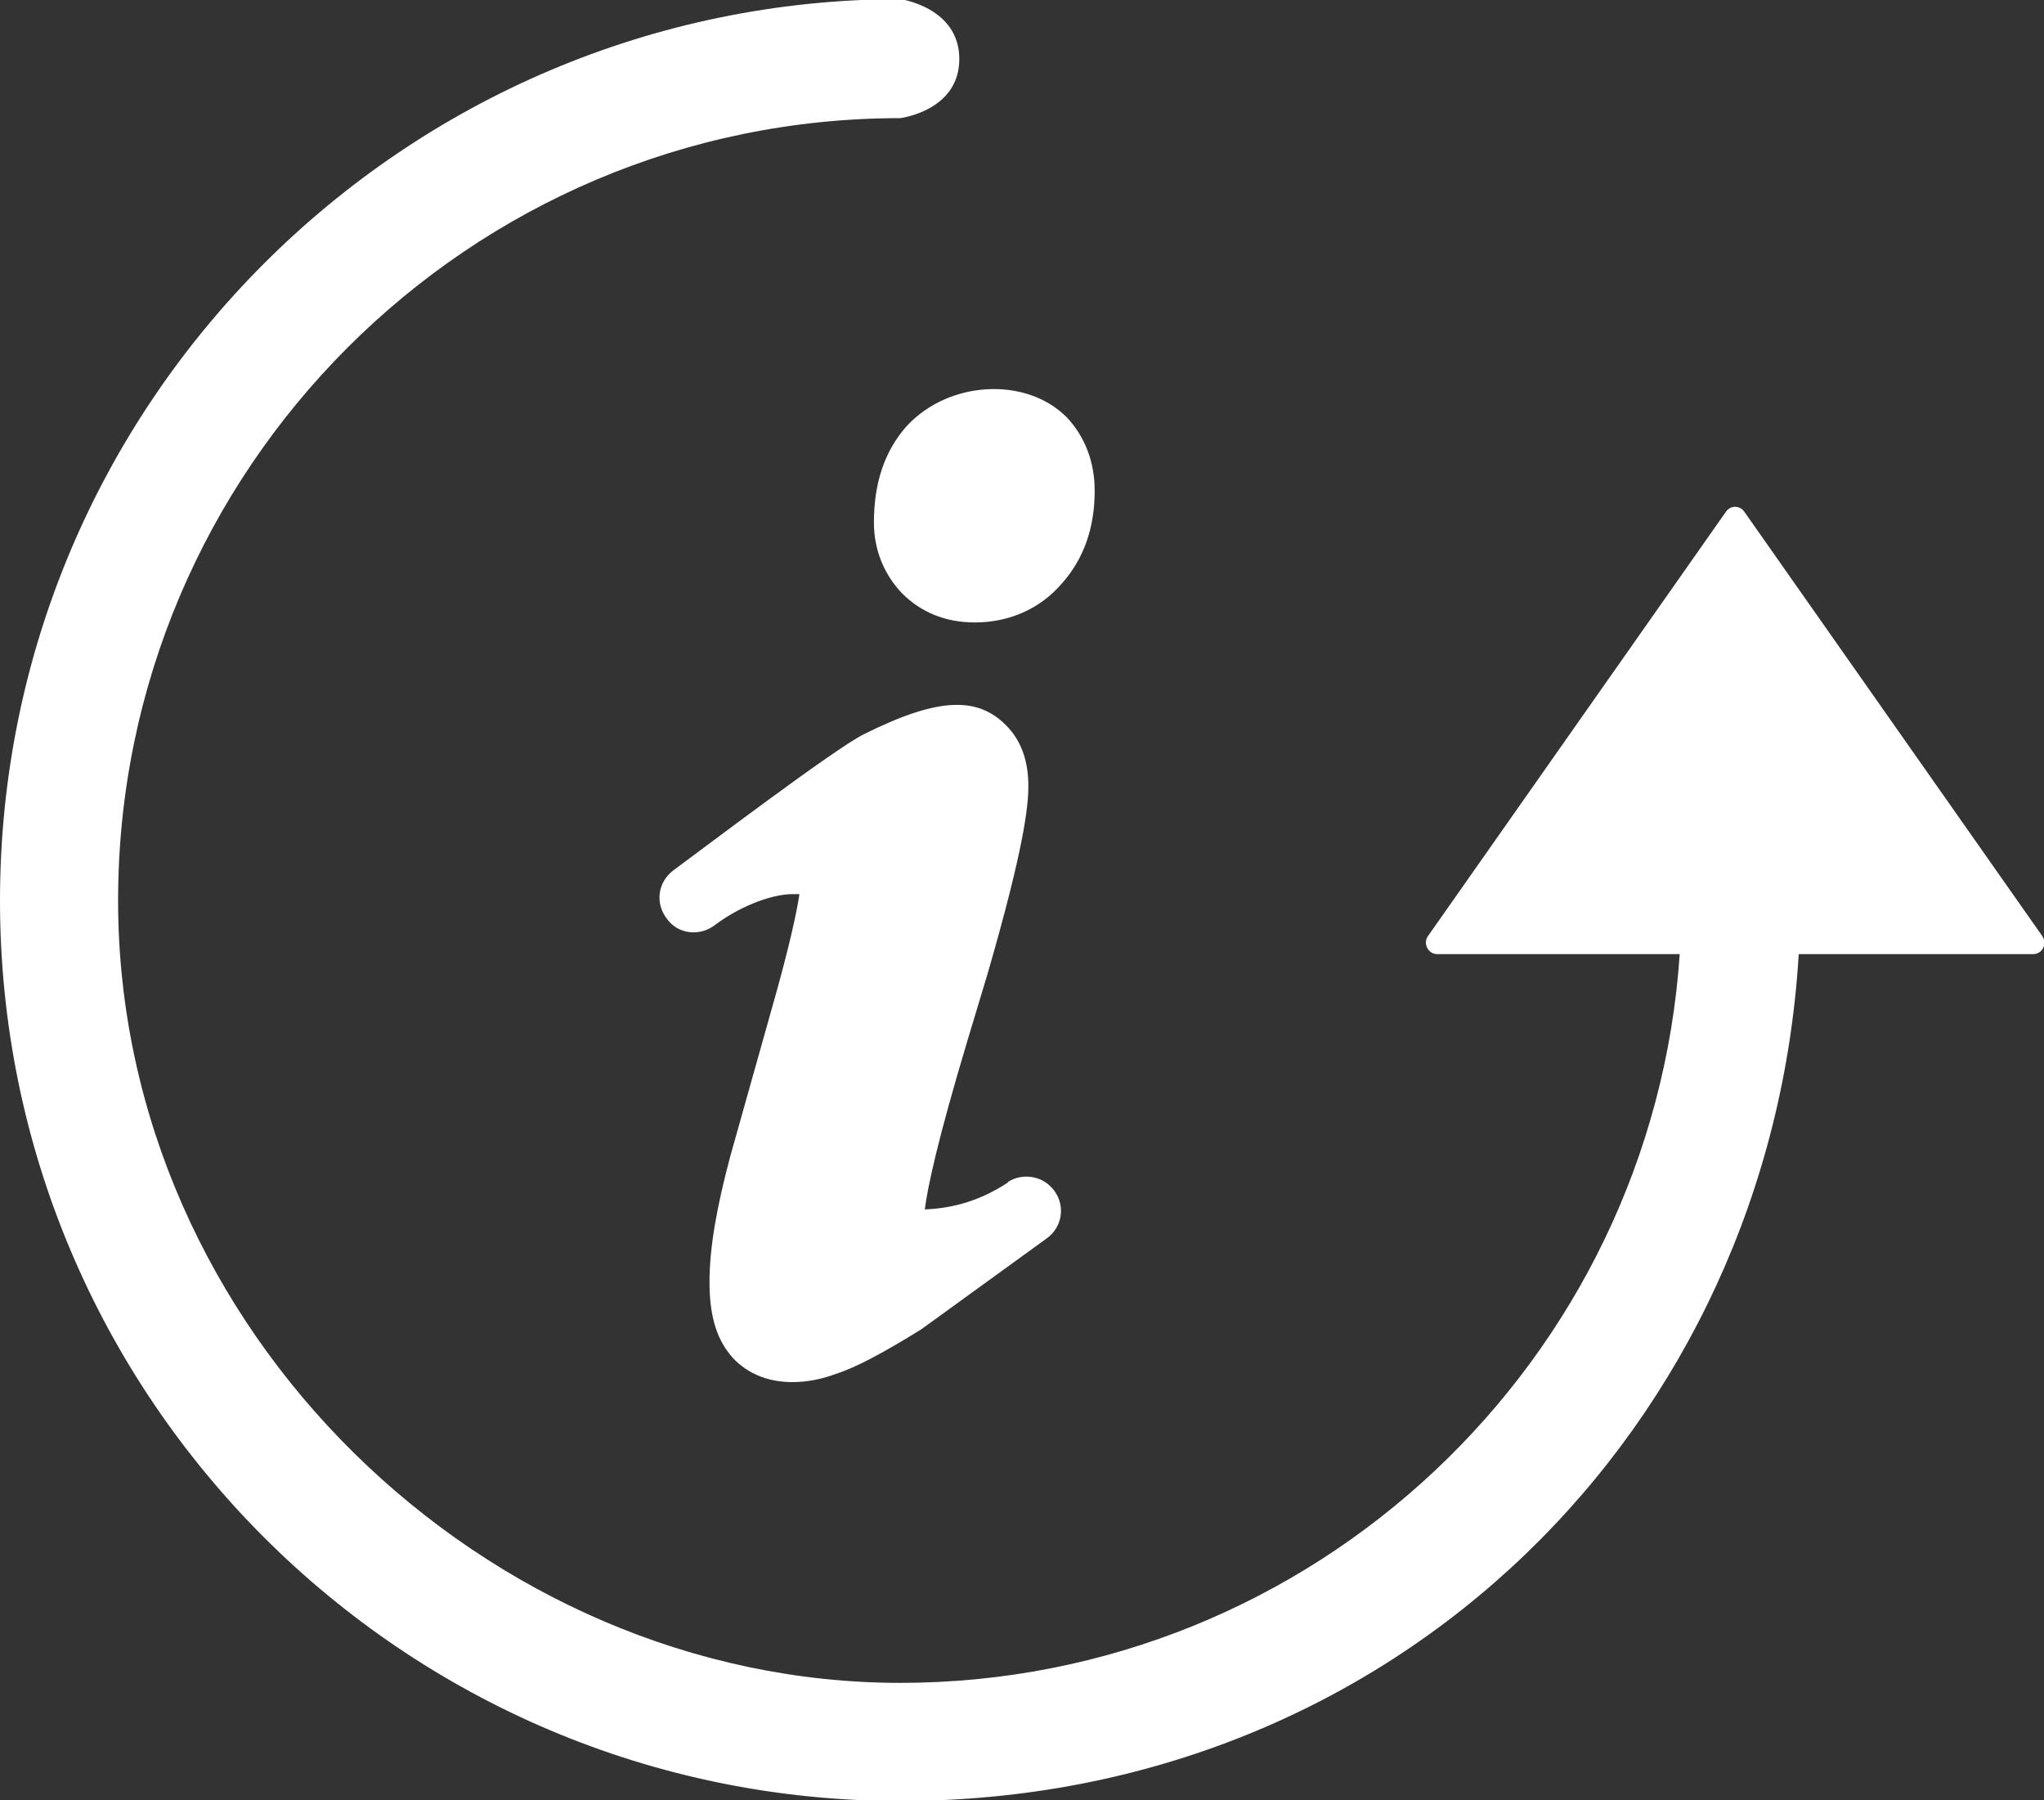 <?xml version="1.0" encoding="UTF-8"?><svg xmlns="http://www.w3.org/2000/svg" viewBox="0 0 22.5 19.81"><rect x="0" y="0" width="22.5" height="19.81" fill="#333333" stroke="none"/><defs><style>.d{fill:#fff;}</style></defs><g id="a"/><g id="b"><g id="c"><g><path class="d" d="M22.48,10.3l-3.28-4.67c-.05-.07-.15-.07-.2,0l-3.28,4.67c-.06,.08,0,.2,.1,.2h2.67c-.3,4.47-4.03,8.02-8.58,8.02S1.3,14.65,1.3,9.91,5.16,1.3,9.91,1.3c0,0,.65-.08,.65-.65s-.65-.66-.65-.66C4.44,0,0,4.44,0,9.91s4.44,9.91,9.91,9.91,9.58-4.13,9.89-9.32h2.58c.1,0,.16-.11,.1-.2Z"/><g><path class="d" d="M11.1,13.01c-.36,.24-.69,.29-.92,.3,.03-.24,.14-.76,.47-1.86l.22-.73c.4-1.38,.45-1.84,.45-2.07,0-.26-.07-.47-.21-.63-.32-.36-.76-.36-1.6,.06-.31,.15-1.8,1.28-2.1,1.5-.17,.13-.2,.36-.07,.53,.12,.17,.36,.2,.53,.07h0c.25-.19,.59-.33,.83-.34h.01s.06,0,.09,0c-.03,.2-.11,.58-.31,1.28l-.45,1.6c-.15,.56-.23,1.01-.23,1.39,0,.35,.07,.6,.22,.79,.11,.14,.33,.31,.69,.31,.16,0,.32-.03,.48-.09,.22-.07,.52-.23,.94-.49l1.38-1c.17-.12,.21-.35,.09-.52-.12-.17-.35-.21-.52-.1Z"/><path class="d" d="M11.74,4.59c-.45-.45-1.3-.4-1.76,.1-.24,.27-.36,.62-.36,1.06,0,.3,.11,.57,.31,.78,.21,.21,.48,.32,.8,.32,.38,0,.72-.15,.96-.43,.24-.27,.36-.61,.36-1.02,0-.32-.11-.6-.31-.81Z"/></g></g></g></g></svg>